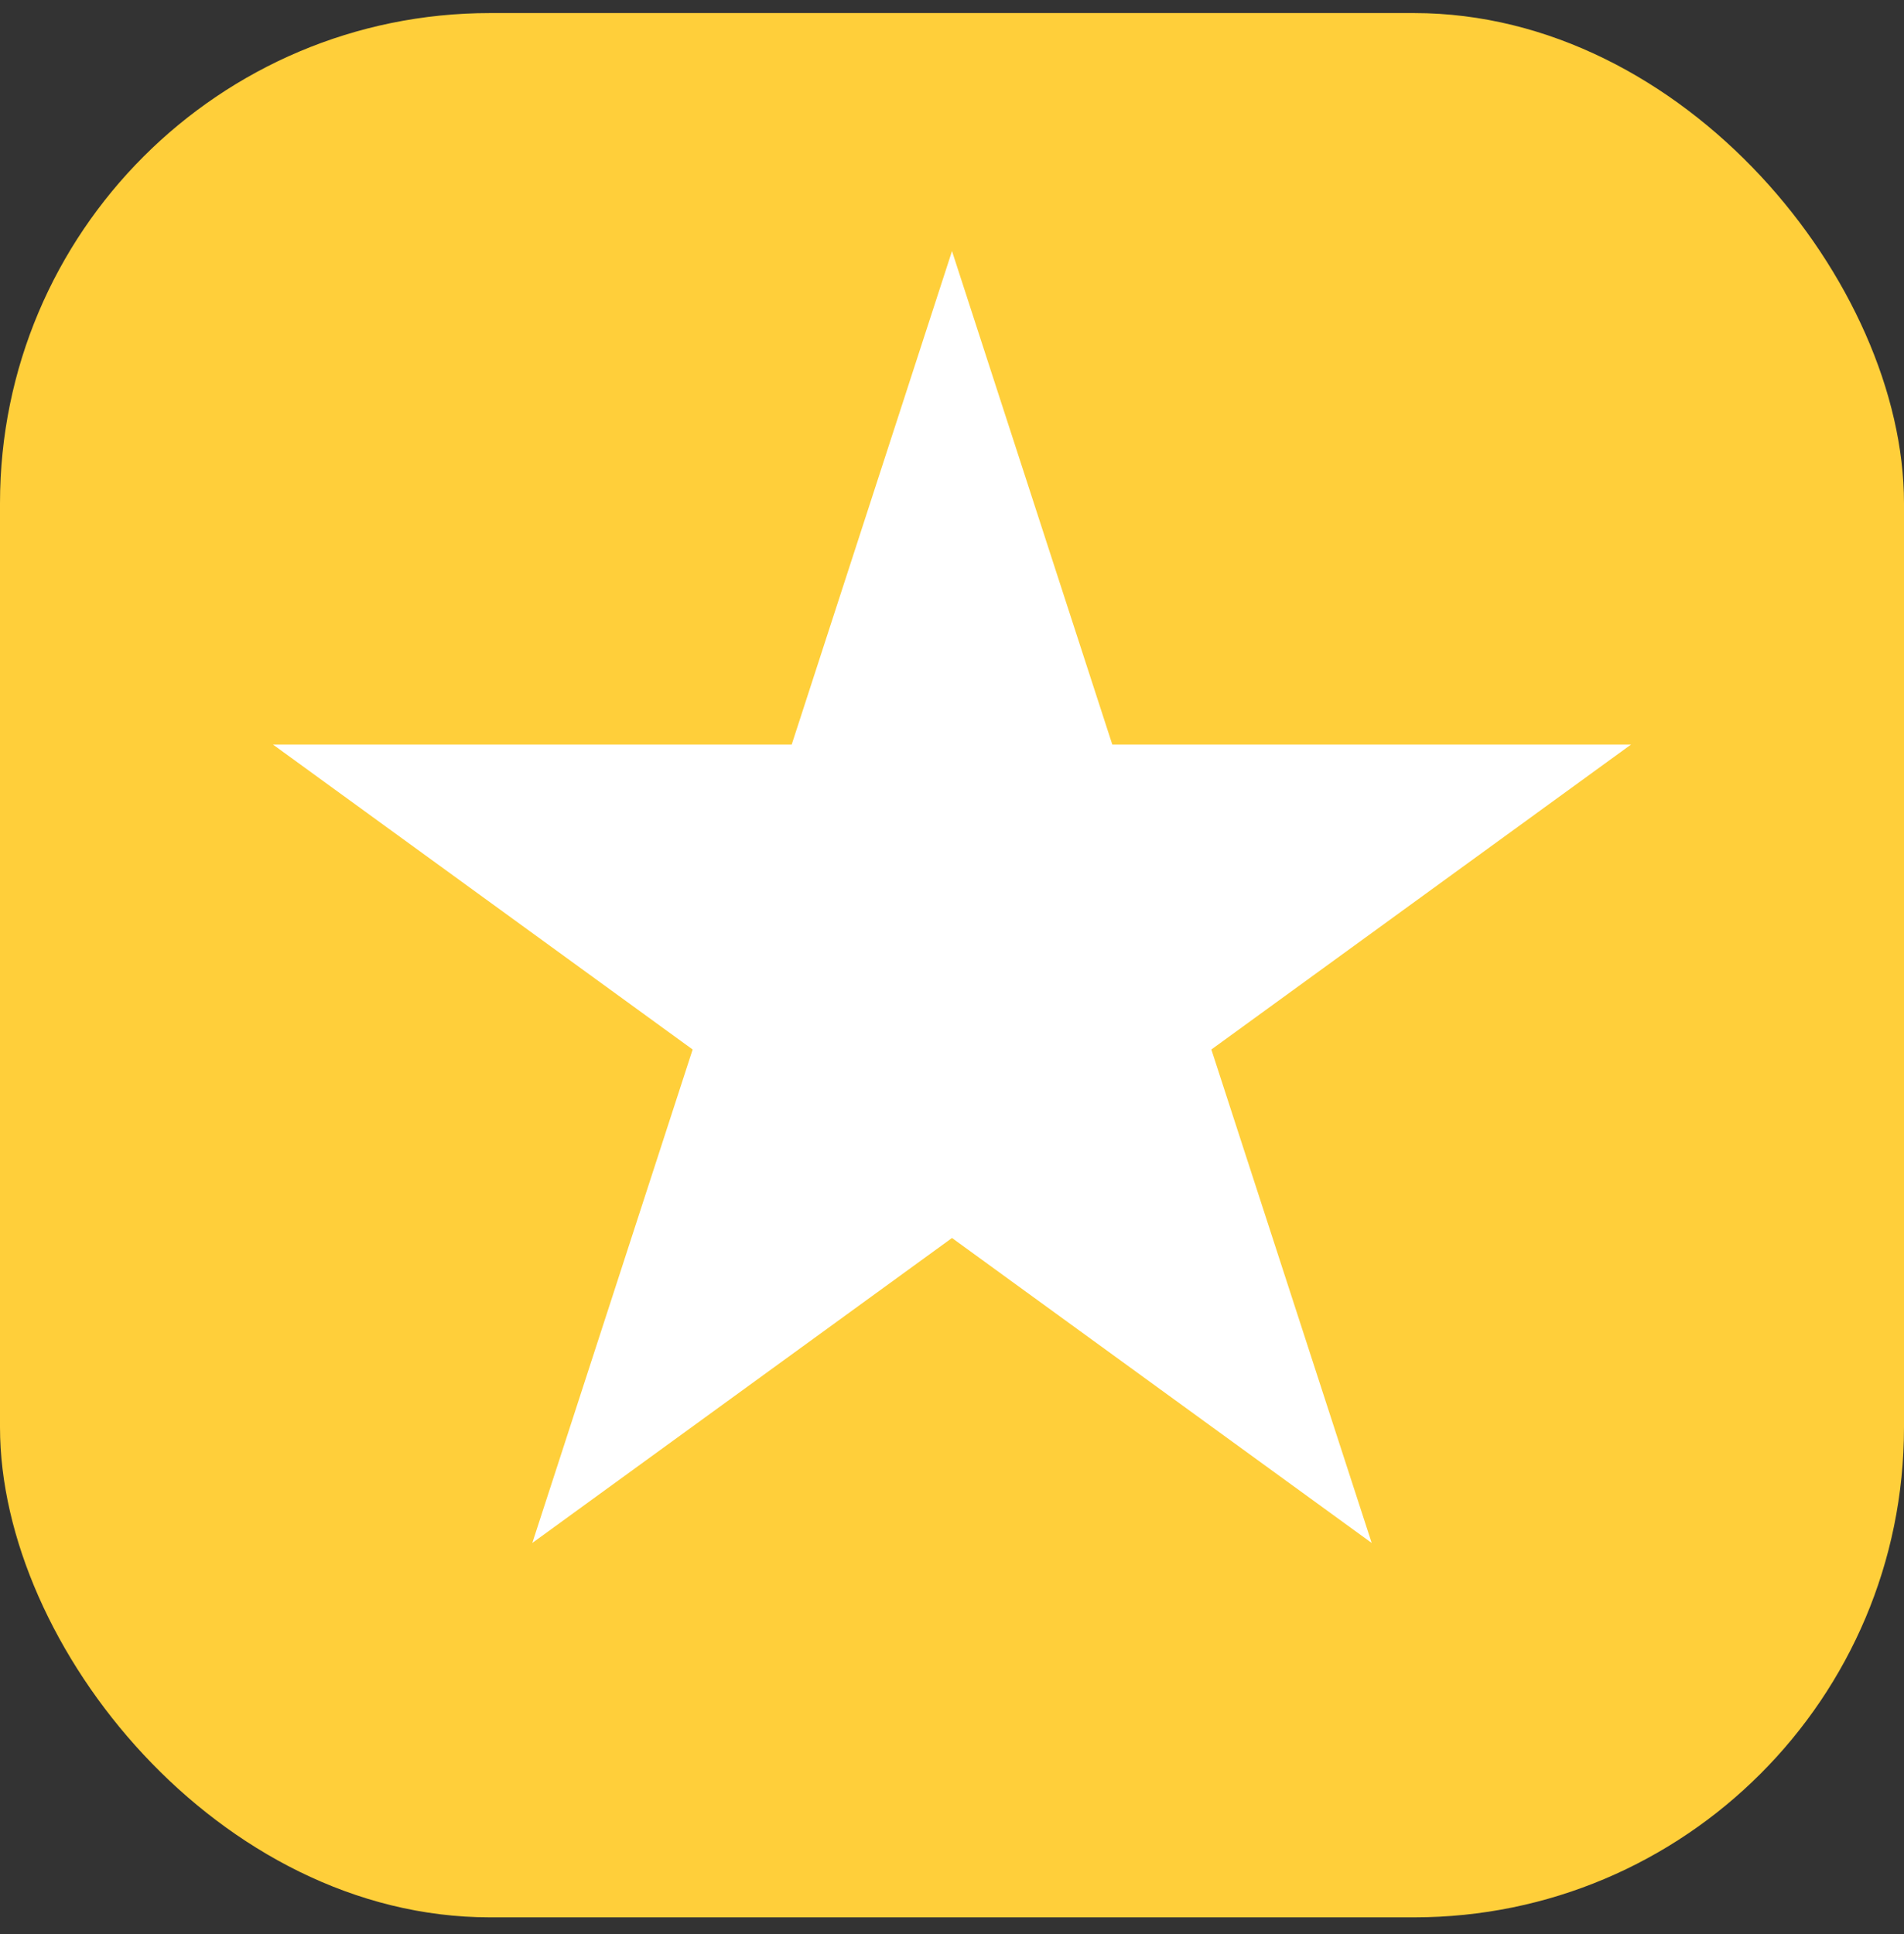 <svg width="64" height="65" viewBox="0 0 64 65" fill="none" xmlns="http://www.w3.org/2000/svg">
    <rect x="0" y="0" width="64" height="65" fill="#333333" stroke="none"/>
    <rect y="0.439" width="64" height="64" rx="16.471" fill="#FFCF3A"/>
    <path d="M32 8.439L37.388 25.023H54.825L40.718 35.272L46.107 51.856L32 41.607L17.893 51.856L23.282 35.272L9.175 25.023H26.612L32 8.439Z" fill="white"/>
</svg>